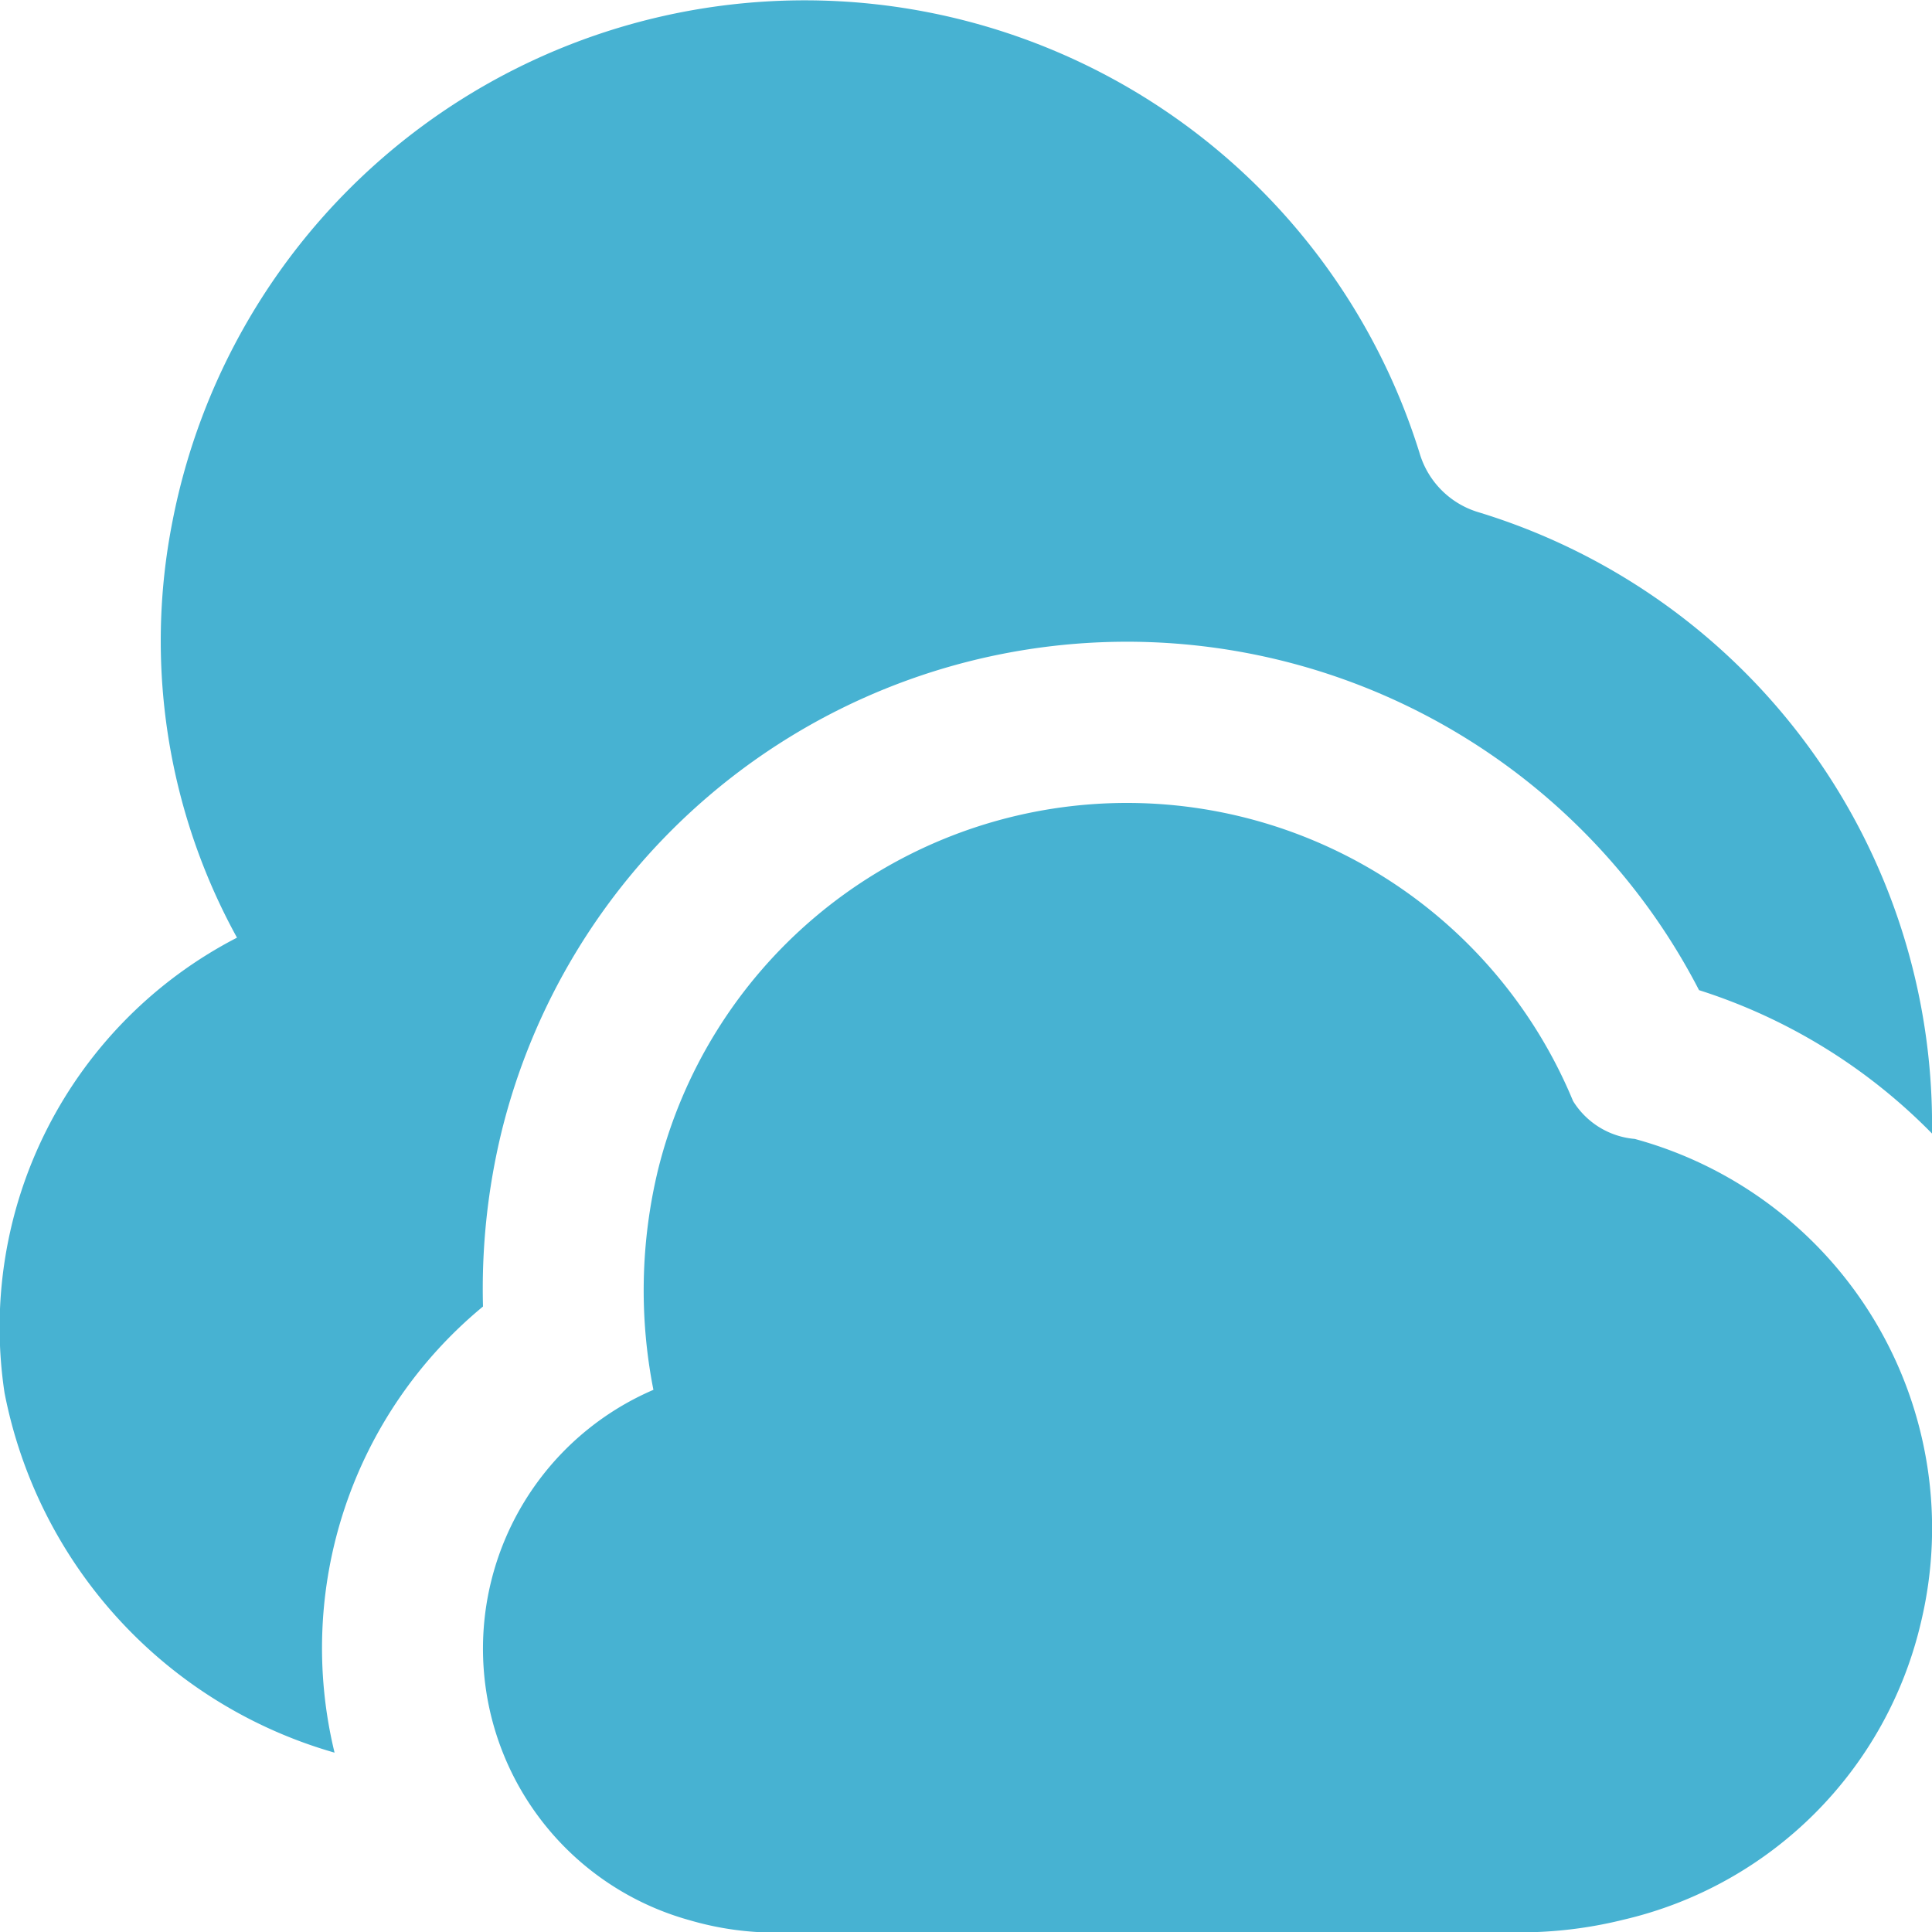 <?xml version="1.0"?>
<svg xmlns="http://www.w3.org/2000/svg" xmlns:xlink="http://www.w3.org/1999/xlink" xmlns:svgjs="http://svgjs.com/svgjs" version="1.1" width="512" height="512" x="0" y="0" viewBox="0 0 24 24" style="enable-background:new 0 0 512 512" xml:space="preserve"><g><path xmlns="http://www.w3.org/2000/svg" d="M9.4,24a3.8,3.8,0,0,1-.832-.146,3.5,3.5,0,0,1-.451-6.589,6.38,6.38,0,0,1,.057-2.732,6,6,0,0,1,11.367-.856h0a1,1,0,0,0,.766.471,5.012,5.012,0,0,1,3.557,6,4.946,4.946,0,0,1-3.7,3.7A5.322,5.322,0,0,1,19.1,24ZM6,16.23a8.262,8.262,0,0,1,.23-2.169A8,8,0,0,1,21.106,12.3,7.043,7.043,0,0,1,24,14.081,7.954,7.954,0,0,0,18.356,6.36a1.087,1.087,0,0,1-.722-.733h0a8,8,0,0,0-15.49.842,7.648,7.648,0,0,0,.8,5.179A5.448,5.448,0,0,0,.056,17.3a5.8,5.8,0,0,0,4.1,4.472A5.5,5.5,0,0,1,6,16.23Z" fill="#47b2d2" data-original="#000000"/></g></svg>
